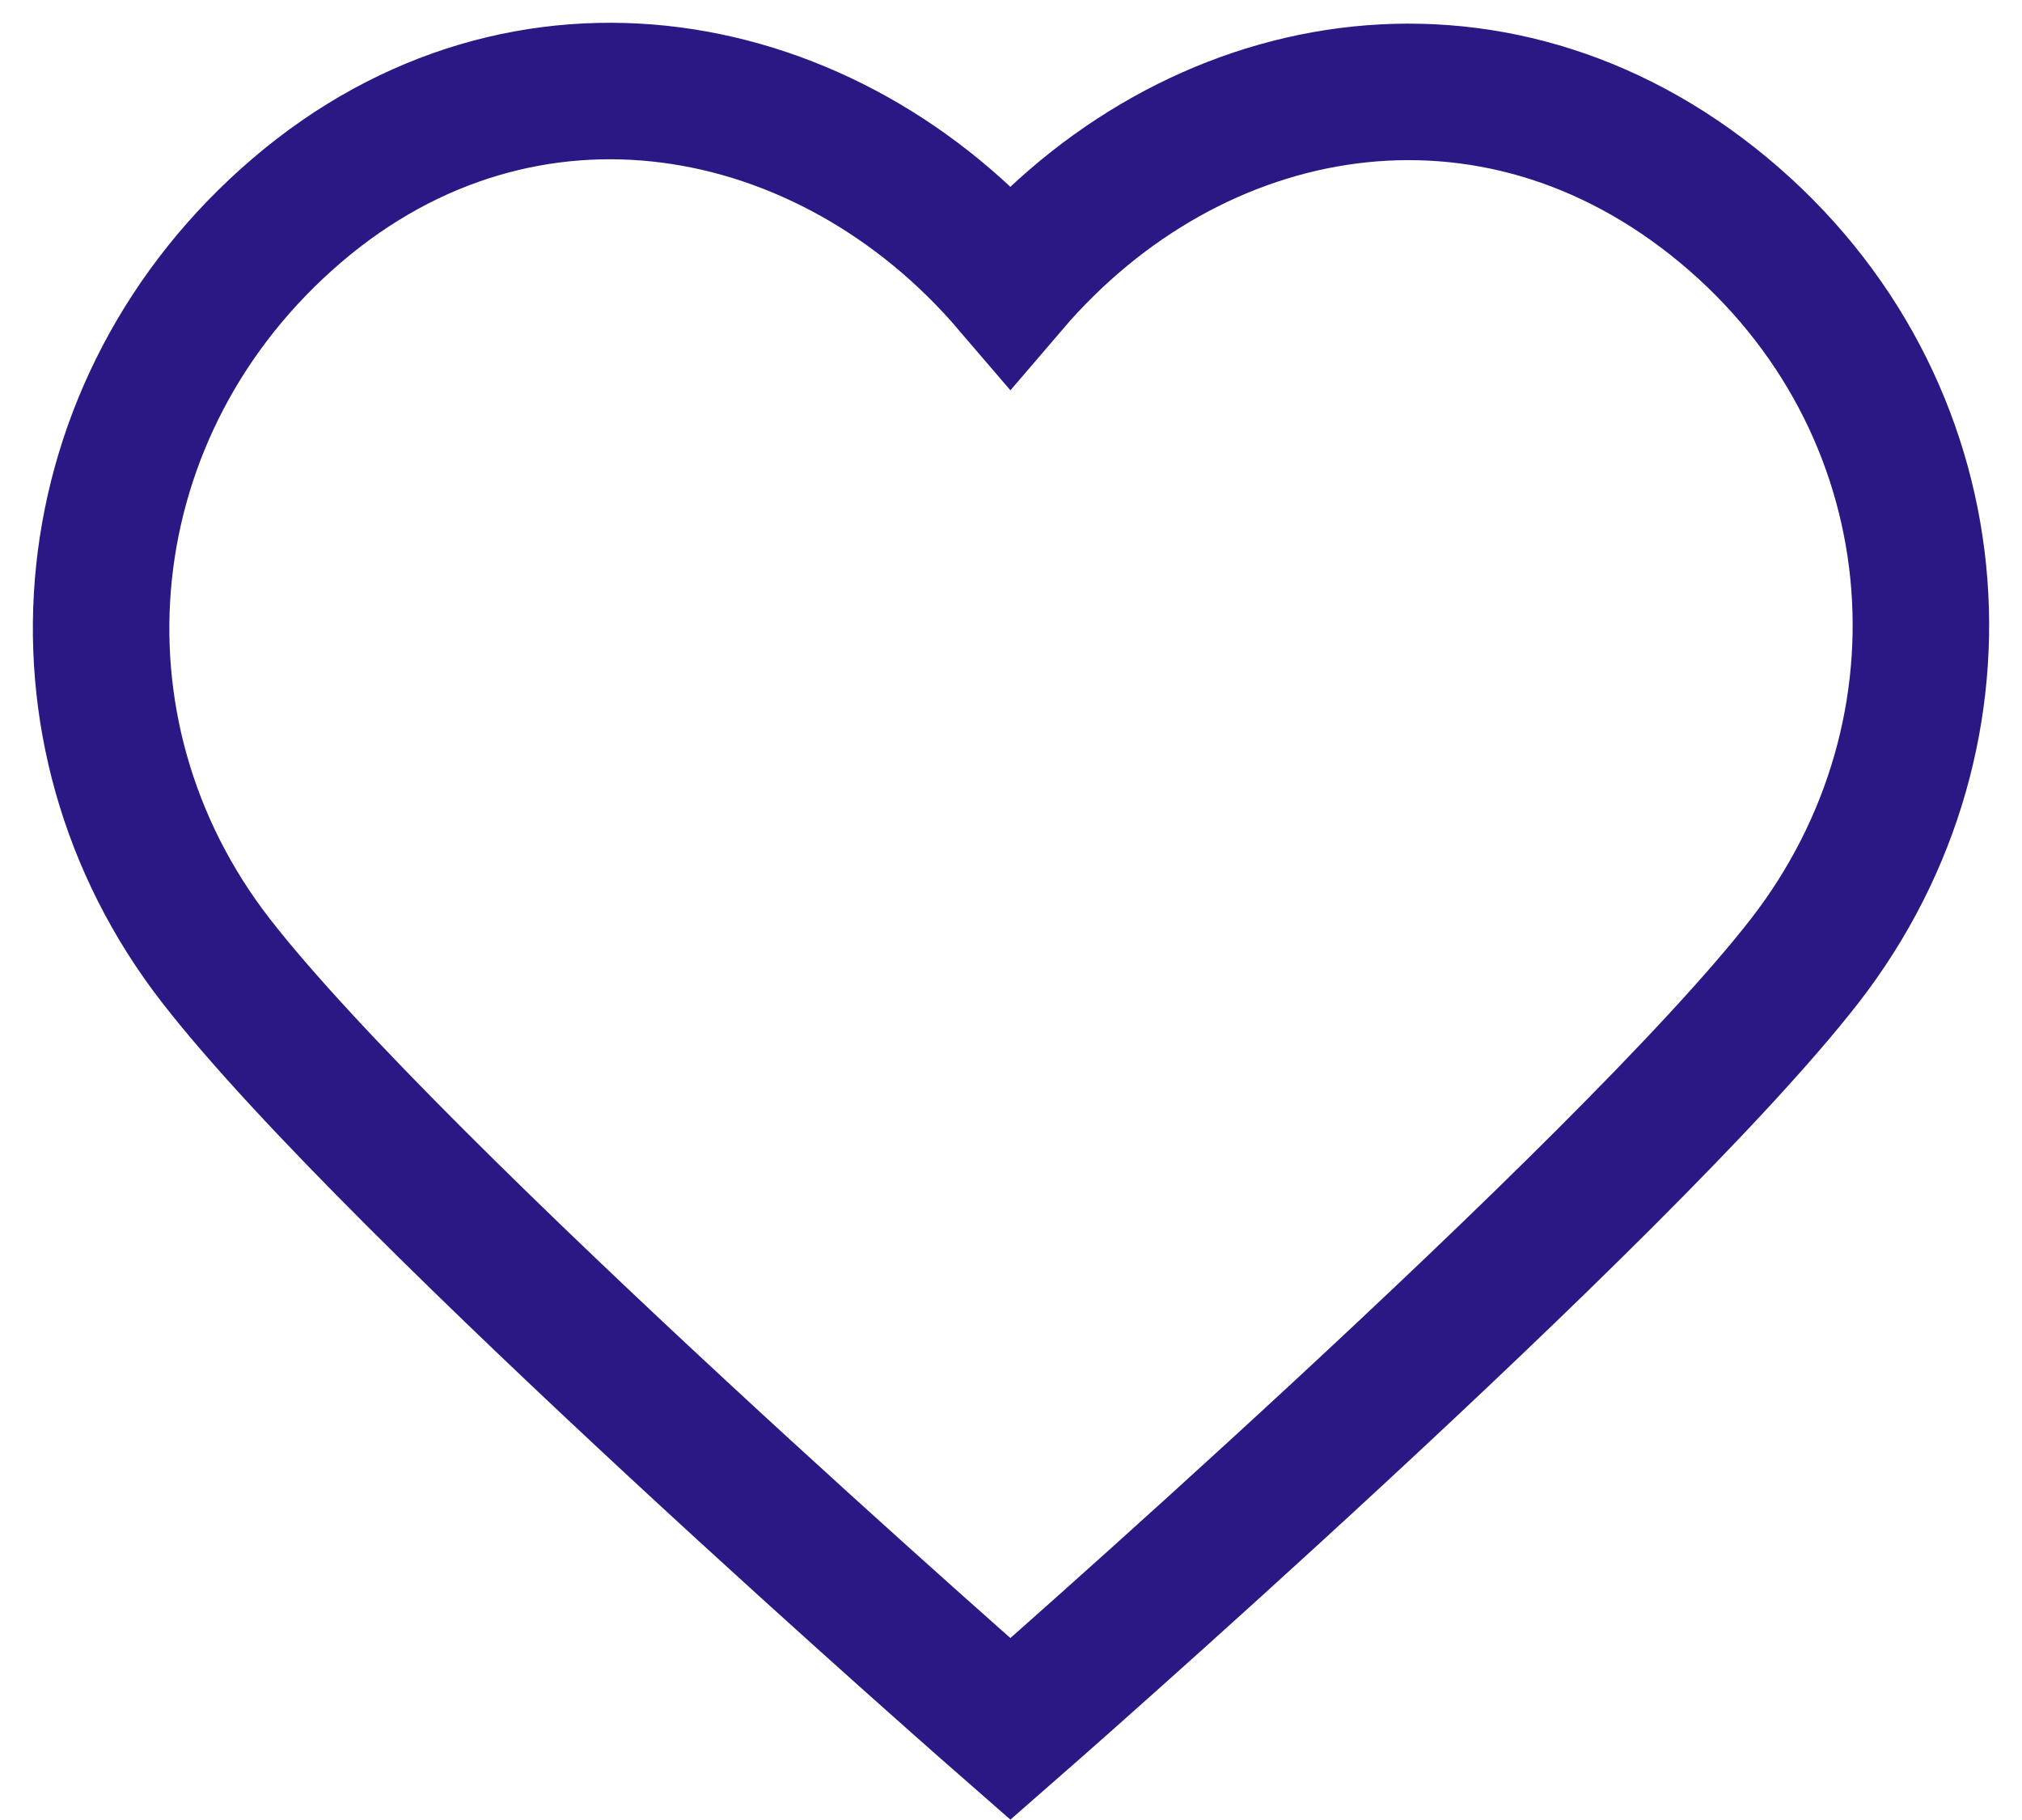 <svg width="20" height="18" viewBox="0 0 20 18" fill="none" xmlns="http://www.w3.org/2000/svg">
<path fill-rule="evenodd" clip-rule="evenodd" d="M9.994 2.822C8.194 0.719 5.194 0.153 2.939 2.079C0.685 4.005 0.367 7.226 2.138 9.504C3.908 11.783 9.994 17.1 9.994 17.1C9.994 17.1 16.079 11.783 17.85 9.504C19.62 7.226 19.342 3.985 17.049 2.079C14.755 0.173 11.793 0.719 9.994 2.822Z" stroke="#2C1885" stroke-width="1.35" stroke-linecap="square"/>
</svg>
